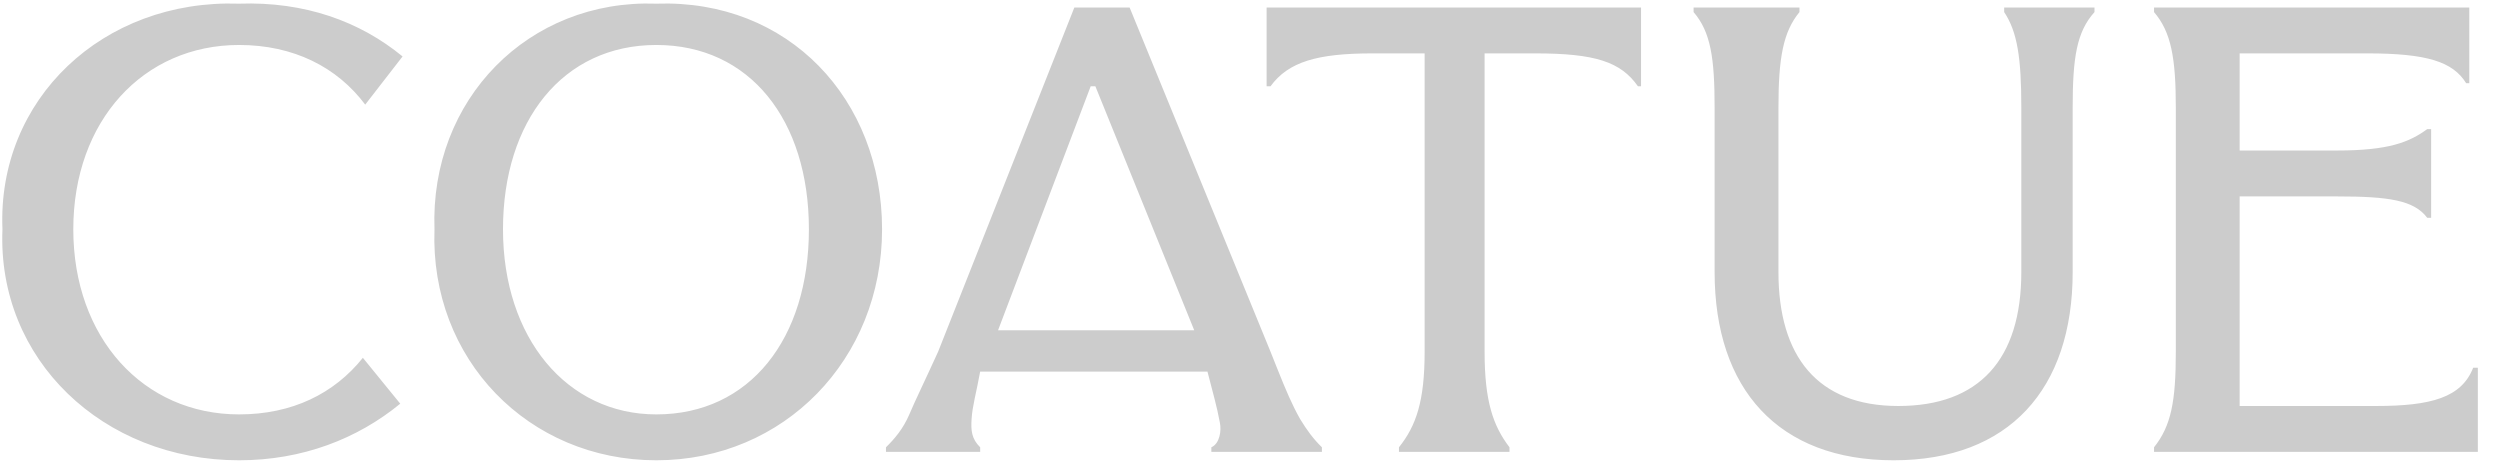 <svg width="116" height="22" viewBox="0 0 116 22" fill="none" xmlns="http://www.w3.org/2000/svg">
<g clip-path="url(#clip0_6527_259766)">
<path d="M18.571 18.731C16.584 20.364 14.02 21.357 11.094 21.357C4.774 21.357 -0.139 16.673 0.114 10.64C-0.139 4.607 4.774 -0.043 11.094 0.17C14.128 0.064 16.693 0.987 18.679 2.619L16.946 4.855C15.645 3.116 13.623 2.087 11.094 2.087C6.652 2.087 3.401 5.6 3.401 10.64C3.401 15.679 6.652 19.228 11.094 19.228C13.55 19.228 15.501 18.27 16.837 16.602L18.571 18.731ZM114.755 17.063H114.972V20.967H99.947V20.754C100.741 19.76 100.958 18.625 100.958 16.318V4.997C100.958 2.69 100.741 1.484 99.947 0.561V0.348H114.575V3.861H114.43C113.816 2.868 112.624 2.477 109.843 2.477H103.92V6.984H108.435C110.854 6.984 111.793 6.594 112.624 5.991H112.805V10.107H112.624C112.01 9.291 110.854 9.114 108.435 9.114H103.92V18.838H110.24C112.805 18.838 114.214 18.447 114.755 17.063ZM79.558 12.627C79.558 18.057 82.52 21.357 87.865 21.357C93.211 21.357 96.172 18.057 96.172 12.627V4.997C96.172 2.69 96.353 1.484 97.184 0.561V0.348H92.994V0.561C93.608 1.484 93.789 2.69 93.789 4.997V12.627C93.789 16.673 91.838 18.838 88.082 18.838C84.326 18.838 82.52 16.531 82.52 12.627V4.997C82.52 2.69 82.736 1.484 83.495 0.561V0.348H78.583V0.561C79.377 1.484 79.558 2.69 79.558 4.997V12.627ZM64.912 20.967V20.754C65.706 19.76 66.103 18.625 66.103 16.318V2.477H63.683C61.119 2.477 59.782 2.868 58.952 4.003H58.771V0.348H76.144V4.003H76C75.205 2.868 74.013 2.477 71.232 2.477H68.885V16.318C68.885 18.625 69.282 19.76 70.04 20.754V20.967H64.912ZM50.608 4.003H50.825L55.412 15.324H46.31L50.608 4.003ZM58.952 16.318L52.414 0.348H49.85L43.529 16.318C42.915 17.666 42.446 18.625 42.193 19.228C41.904 19.902 41.506 20.364 41.109 20.754V20.967H45.48V20.754C45.082 20.364 45.046 19.973 45.082 19.441C45.118 18.838 45.299 18.234 45.48 17.241H56.026C56.279 18.234 56.46 18.838 56.604 19.618C56.676 19.973 56.604 20.577 56.207 20.754V20.967H61.336V20.754C60.938 20.364 60.649 19.973 60.324 19.441C59.963 18.802 59.674 18.128 59.277 17.134L58.952 16.318ZM30.454 19.228C34.788 19.228 37.533 15.715 37.533 10.64C37.533 5.565 34.788 2.087 30.454 2.087C26.12 2.087 23.339 5.6 23.339 10.64C23.339 15.679 26.3 19.228 30.454 19.228ZM30.454 21.357C24.53 21.357 19.943 16.673 20.16 10.64C19.943 4.607 24.53 -0.043 30.454 0.17C36.594 -0.043 40.928 4.607 40.928 10.64C40.928 16.673 36.378 21.357 30.454 21.357Z" fill="black" fill-opacity="0.2"/>
</g>
<defs>
<clipPath id="clip0_6527_259766">
<rect width="114.967" height="21.195" fill="white" transform="translate(0.104 0.163)"/>
</clipPath>
</defs>
</svg>
